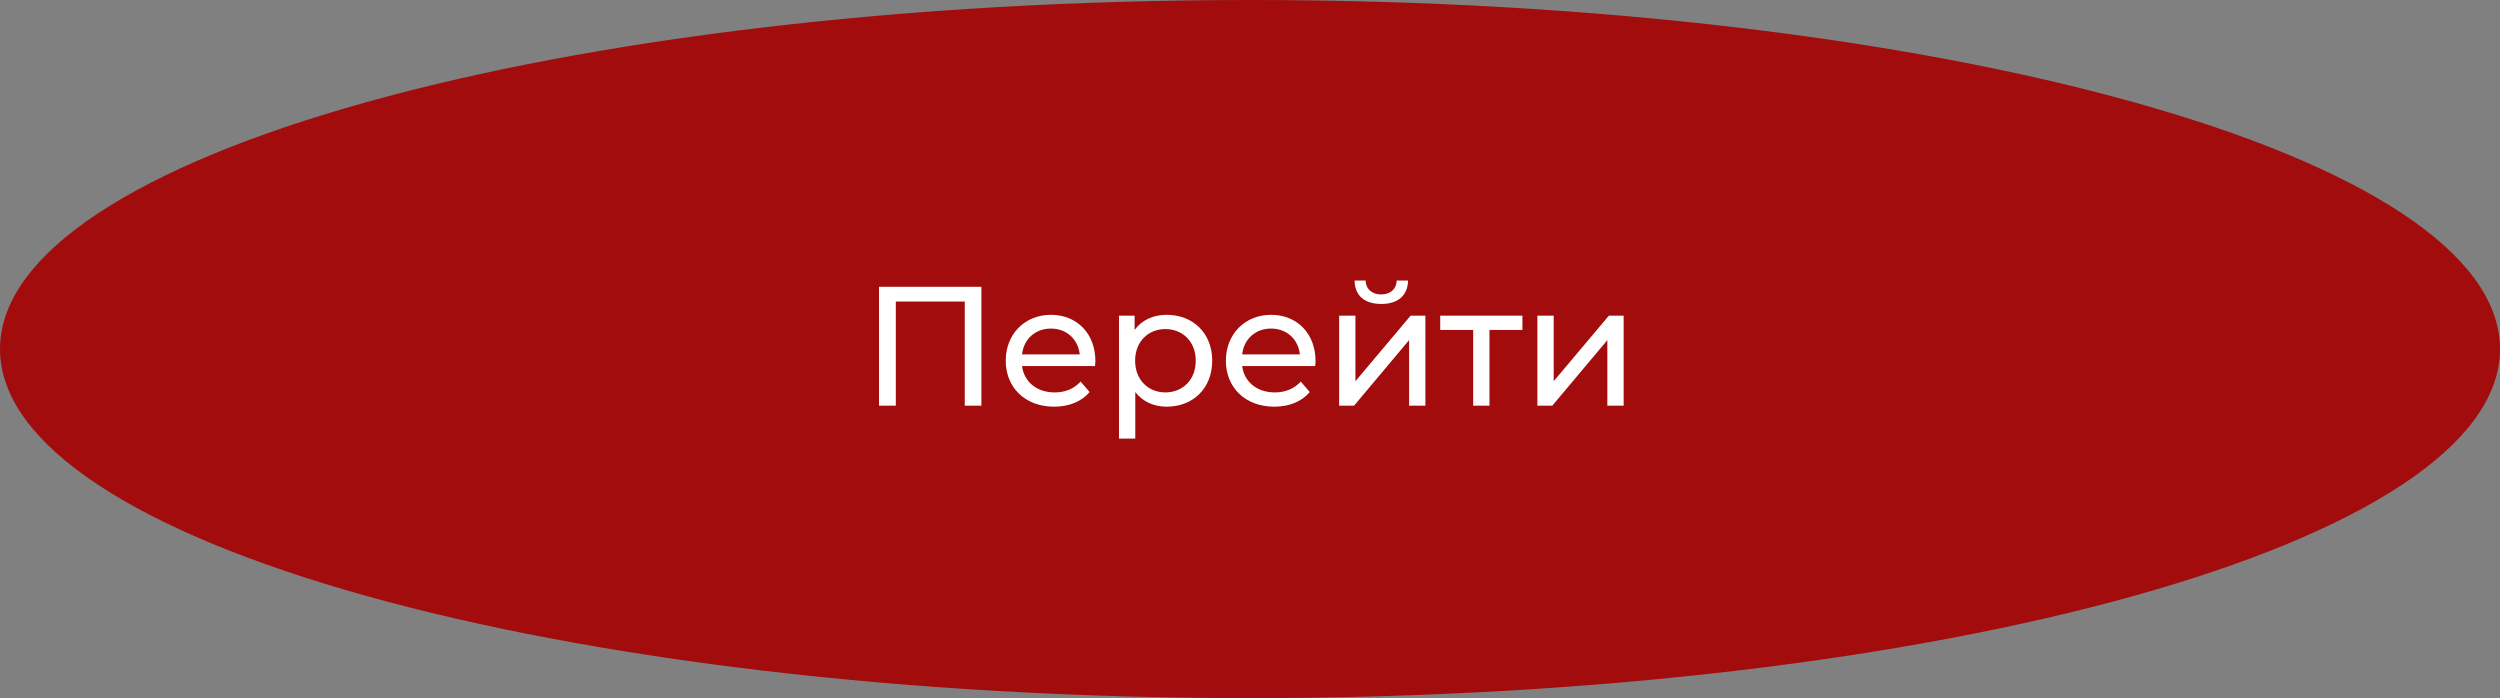 <?xml version="1.0" encoding="UTF-8"?> <svg xmlns="http://www.w3.org/2000/svg" width="265" height="74" viewBox="0 0 265 74" fill="none"><rect x="0" y="0" width="265" height="74" fill="#808080" stroke="none"/> <path d="M264.5 37C264.5 41.849 260.975 46.586 254.312 50.985C247.668 55.371 238.022 59.34 226.057 62.681C202.134 69.362 169.057 73.5 132.5 73.5C95.943 73.5 62.866 69.362 38.943 62.681C26.978 59.34 17.332 55.371 10.688 50.985C4.025 46.586 0.5 41.849 0.5 37C0.5 32.151 4.025 27.414 10.688 23.015C17.332 18.629 26.978 14.66 38.943 11.319C62.866 4.638 95.943 0.5 132.5 0.5C169.057 0.5 202.134 4.638 226.057 11.319C238.022 14.66 247.668 18.629 254.312 23.015C260.975 27.414 264.5 32.151 264.5 37Z" fill="#A20C0C" stroke="#A20C0C"></path> <path d="M93.175 30.4V43H94.957V31.966H102.265V43H104.029V30.4H93.175ZM116.112 38.284C116.112 35.35 114.15 33.37 111.396 33.37C108.642 33.37 106.608 35.404 106.608 38.23C106.608 41.074 108.66 43.108 111.738 43.108C113.322 43.108 114.636 42.568 115.5 41.56L114.546 40.444C113.844 41.218 112.908 41.596 111.792 41.596C109.902 41.596 108.552 40.48 108.336 38.806H116.076C116.094 38.644 116.112 38.428 116.112 38.284ZM111.396 34.828C113.07 34.828 114.276 35.962 114.456 37.564H108.336C108.516 35.944 109.74 34.828 111.396 34.828ZM123.671 33.37C122.267 33.37 121.043 33.91 120.269 34.972V33.46H118.613V46.492H120.341V41.56C121.133 42.586 122.321 43.108 123.671 43.108C126.461 43.108 128.495 41.164 128.495 38.23C128.495 35.314 126.461 33.37 123.671 33.37ZM123.527 41.596C121.709 41.596 120.323 40.264 120.323 38.23C120.323 36.214 121.709 34.882 123.527 34.882C125.363 34.882 126.749 36.214 126.749 38.23C126.749 40.264 125.363 41.596 123.527 41.596ZM139.447 38.284C139.447 35.35 137.485 33.37 134.731 33.37C131.977 33.37 129.943 35.404 129.943 38.23C129.943 41.074 131.995 43.108 135.073 43.108C136.657 43.108 137.971 42.568 138.835 41.56L137.881 40.444C137.179 41.218 136.243 41.596 135.127 41.596C133.237 41.596 131.887 40.48 131.671 38.806H139.411C139.429 38.644 139.447 38.428 139.447 38.284ZM134.731 34.828C136.405 34.828 137.611 35.962 137.791 37.564H131.671C131.851 35.944 133.075 34.828 134.731 34.828ZM146.412 32.218C148.158 32.218 149.22 31.354 149.256 29.734H148.05C148.032 30.634 147.384 31.21 146.394 31.21C145.422 31.21 144.774 30.634 144.756 29.734H143.586C143.604 31.354 144.666 32.218 146.412 32.218ZM141.948 43H143.532L149.364 36.052V43H151.092V33.46H149.526L143.676 40.408V33.46H141.948V43ZM161.376 33.46H152.664V34.972H156.156V43H157.884V34.972H161.376V33.46ZM162.963 43H164.547L170.379 36.052V43H172.107V33.46H170.541L164.691 40.408V33.46H162.963V43Z" fill="white"></path> </svg> 